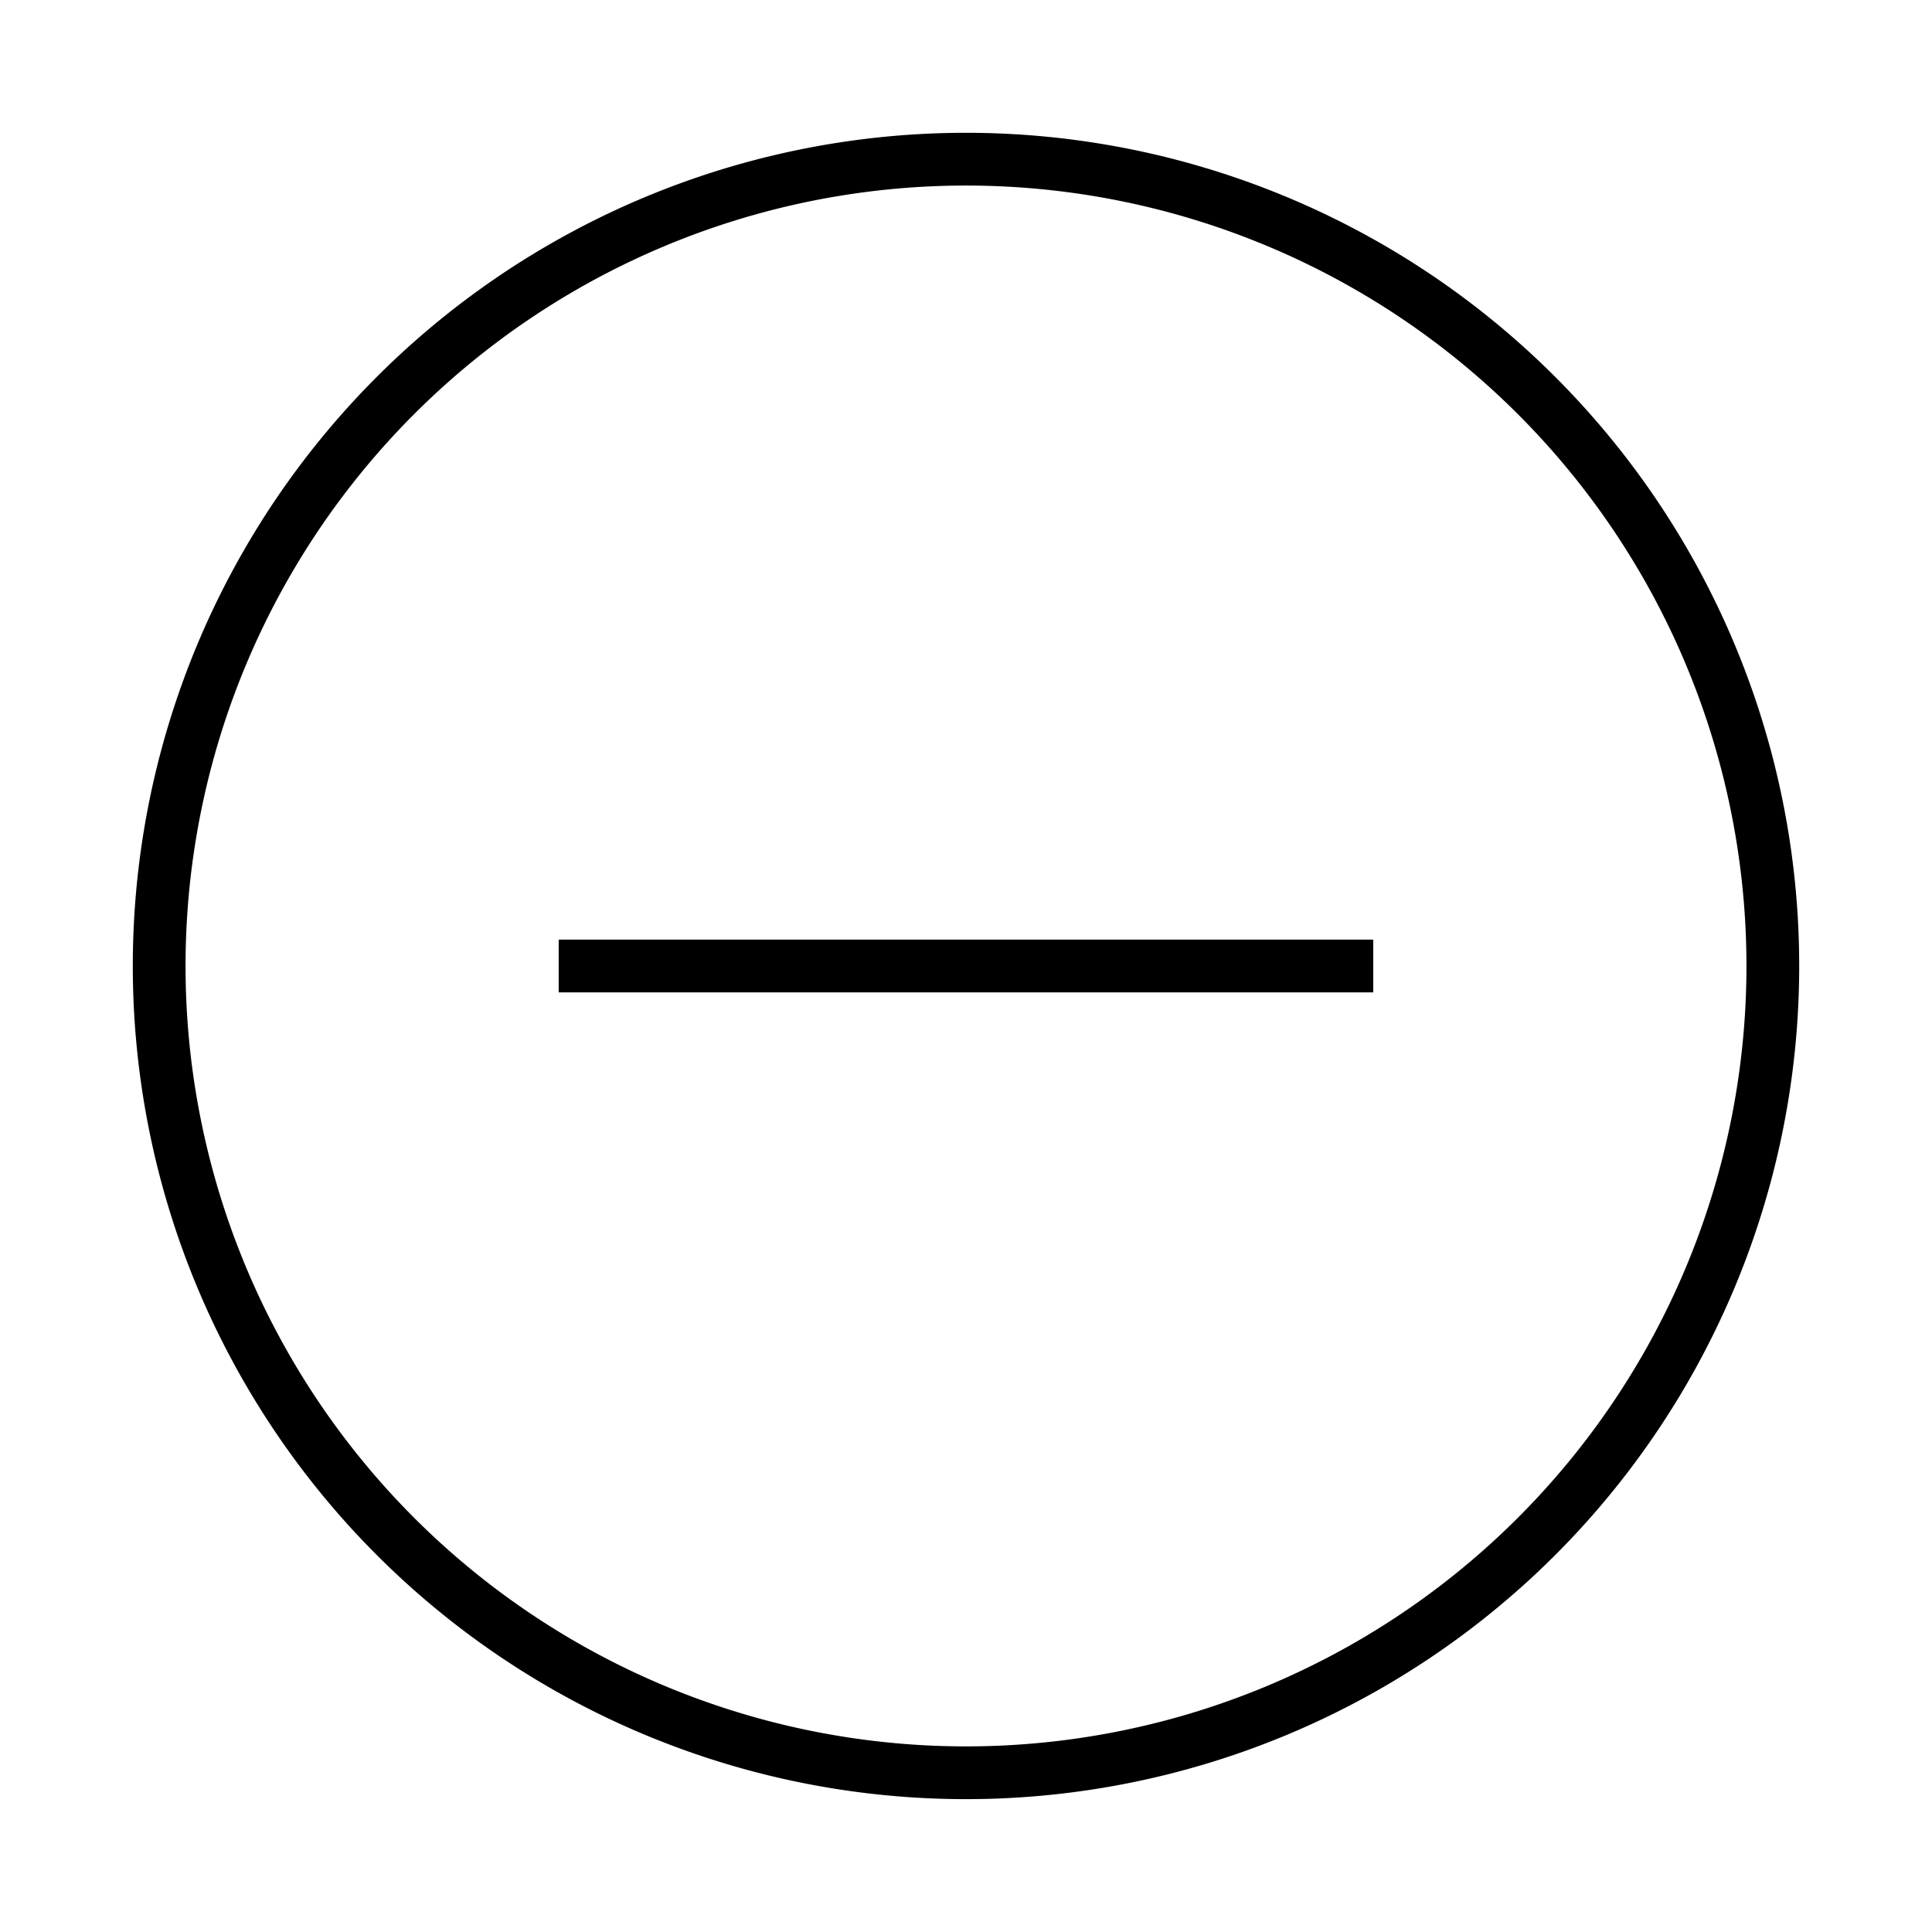 <svg xmlns="http://www.w3.org/2000/svg" xmlns:xlink="http://www.w3.org/1999/xlink" width="27.468" height="27.468" viewBox="0 0 27.468 27.468">
  <defs>
    <clipPath id="clip-path">
      <path id="Tracé_121" data-name="Tracé 121" d="M0-3.563H27.468V-31.031H0Z" transform="translate(0 31.031)" fill="none"/>
    </clipPath>
  </defs>
  <g id="Groupe_351" data-name="Groupe 351" transform="translate(-11.71 19.322)">
    <g id="Groupe_154" data-name="Groupe 154" transform="translate(11.71 -19.322)" clip-path="url(#clip-path)">
      <g id="Groupe_153" data-name="Groupe 153" transform="translate(2.263 2.263)">
        <path id="Tracé_120" data-name="Tracé 120" d="M-3.545-7.09A11.471,11.471,0,0,0,7.926-18.561,11.471,11.471,0,0,0-3.545-30.031a11.471,11.471,0,0,0-11.471,11.47A11.471,11.471,0,0,0-3.545-7.09Z" transform="translate(15.016 30.031)" fill="none" stroke="#000" stroke-width="0.75"/>
      </g>
    </g>
    <g id="Groupe_156" data-name="Groupe 156" transform="translate(19.653 -5.588)">
      <path id="Tracé_123" data-name="Tracé 123" d="M0,0H11.581" transform="translate(0)" fill="none" stroke="#000" stroke-width="0.75"/>
    </g>
  </g>
</svg>
